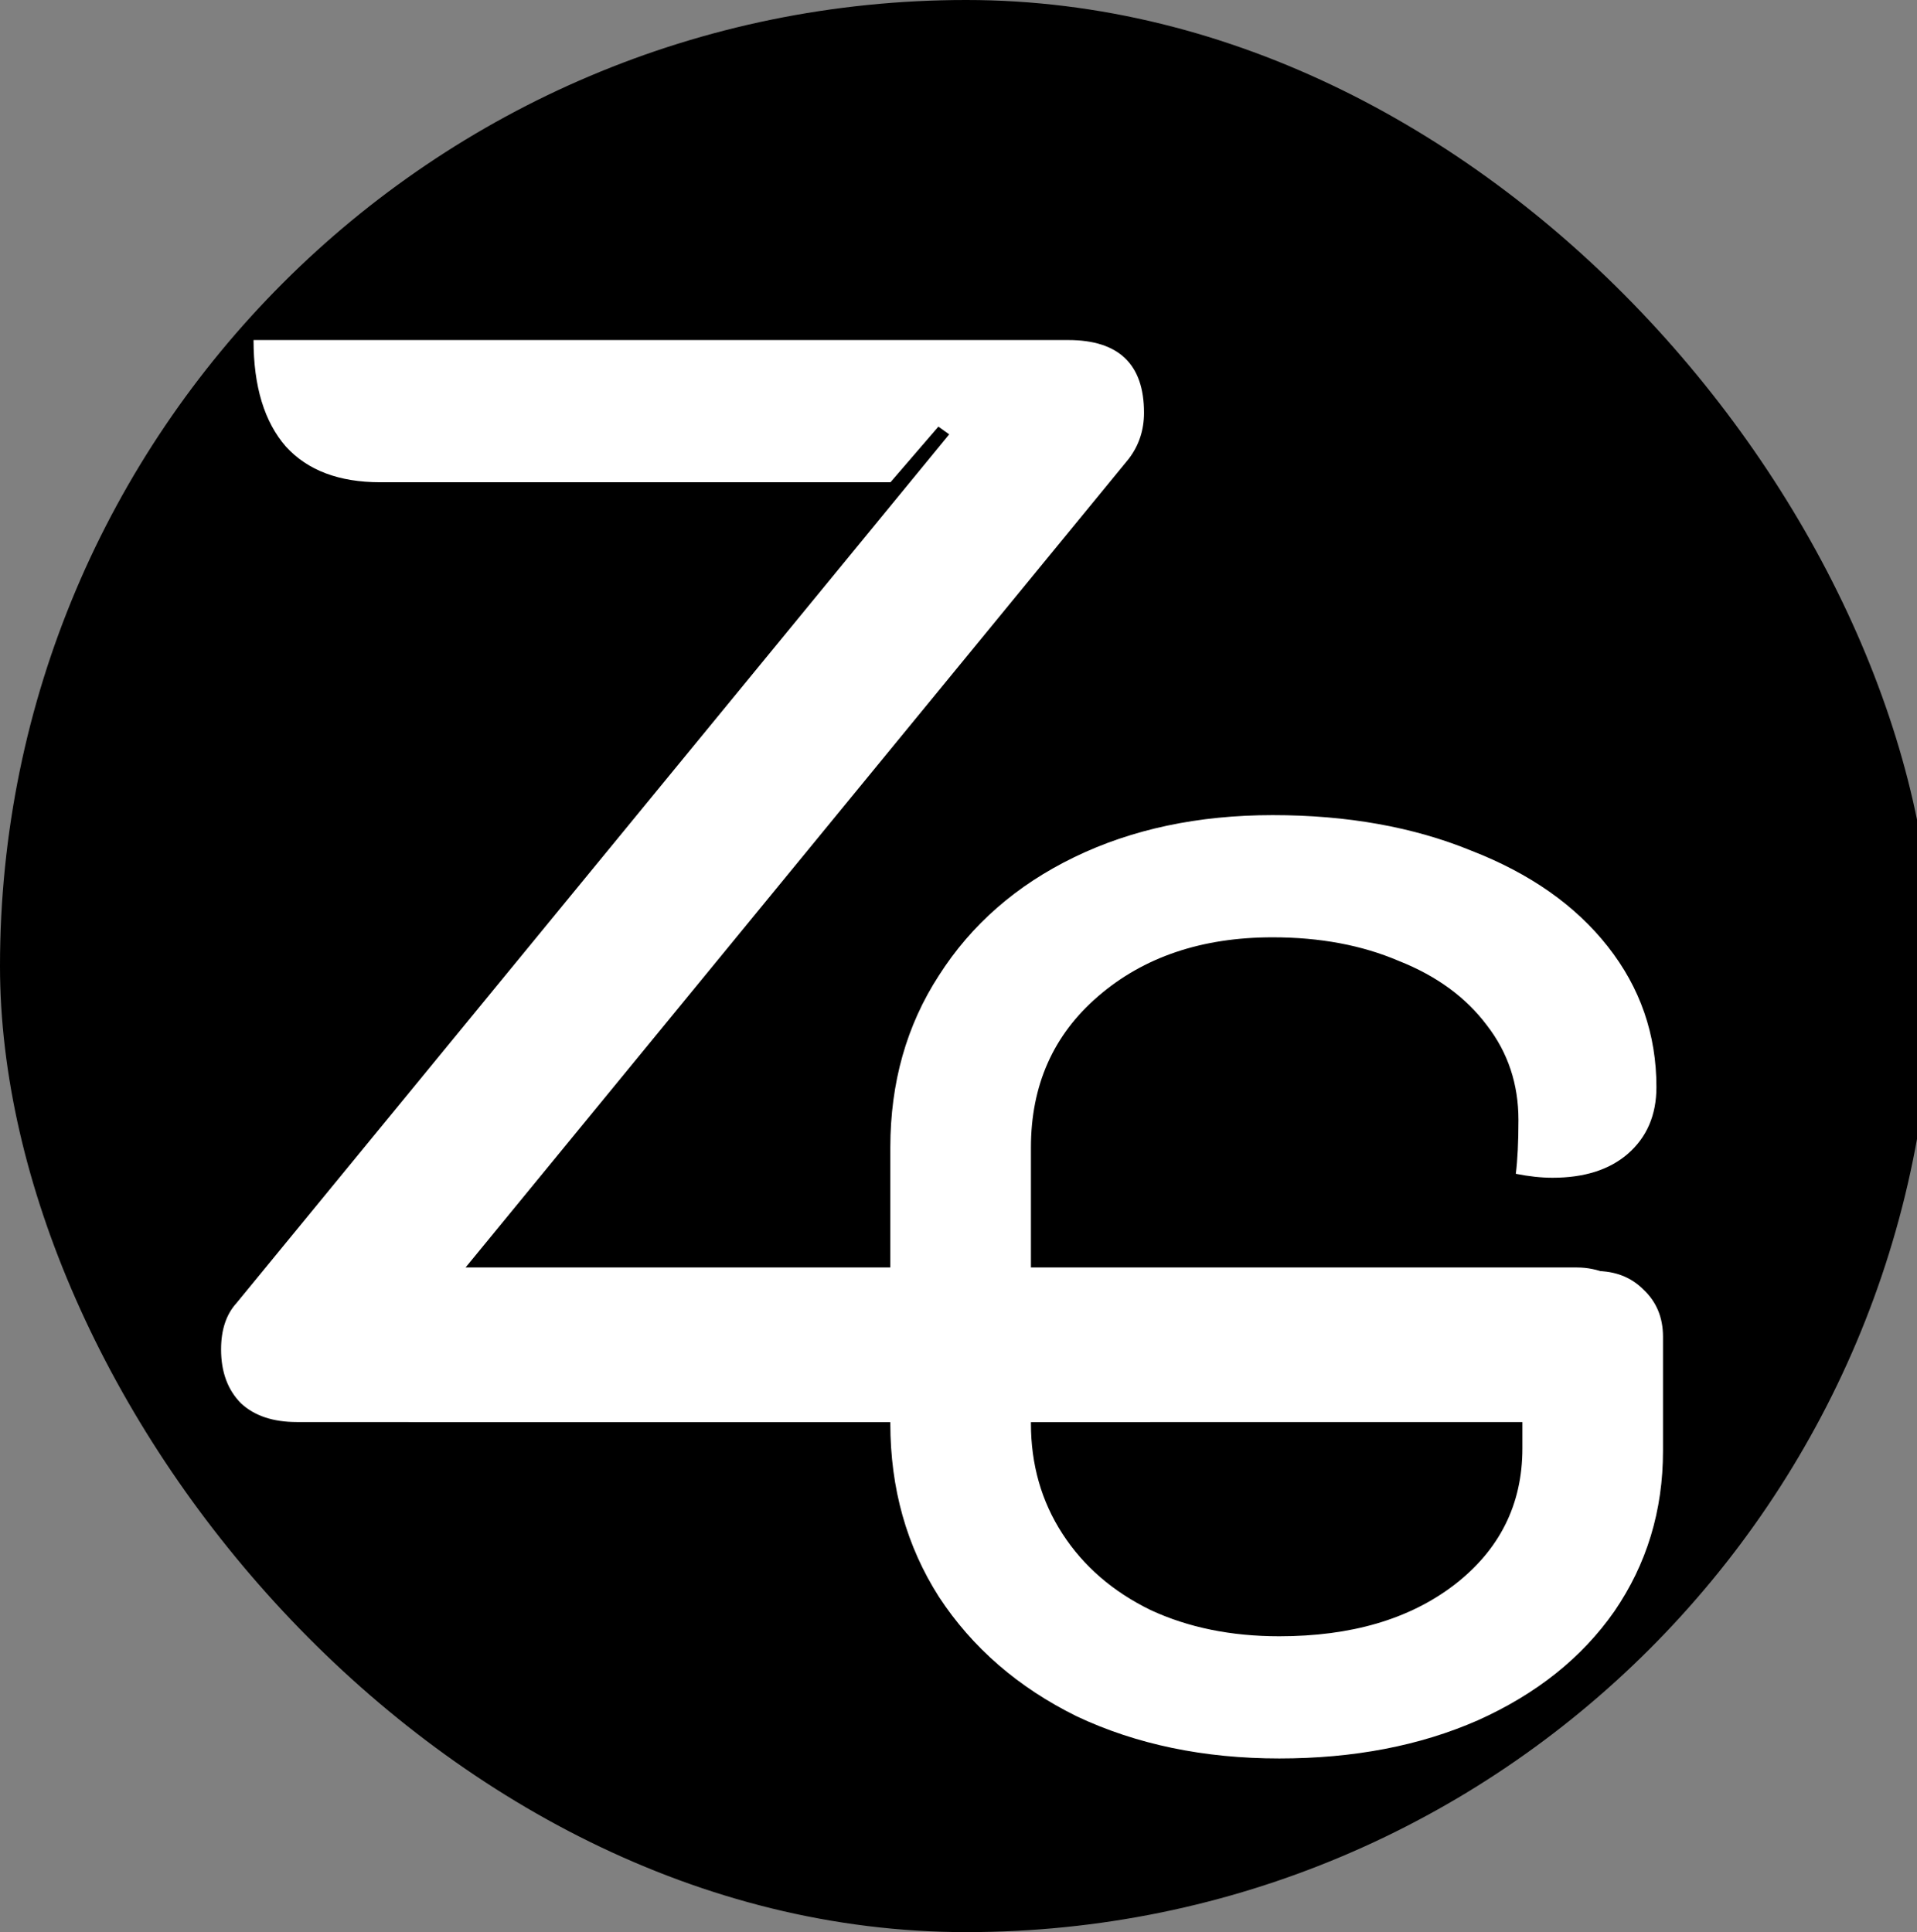<svg width="124" height="125" viewBox="0 0 124 125" fill="none" xmlns="http://www.w3.org/2000/svg">
<rect x="0" y="0" width="124" height="125" fill="#808080" stroke="none"/>
<rect width="125" height="125" rx="62.5" fill="black"/>
<path d="M19.2 92C17.667 92 16.467 91.6 15.6 90.8C14.733 89.933 14.3 88.767 14.3 87.3C14.3 86.033 14.633 85.033 15.3 84.3L61.4 28.1L60.7 27.6L57.6 31.2H24.6C21.933 31.2 19.9 30.433 18.5 28.9C17.1 27.3 16.4 25 16.4 22H69.1C72.367 22 74 23.567 74 26.7C74 27.833 73.667 28.833 73 29.7L27 85.8L27.8 86.4L30.9 82.8H66.4C69 82.8 70.967 83.6 72.3 85.2C73.7 86.733 74.4 89 74.4 92H19.2Z" fill="white"/>
<path d="M82.75 113.765C77.877 113.765 73.513 112.858 69.66 111.045C65.863 109.175 62.888 106.597 60.735 103.31C58.638 100.023 57.59 96.283 57.59 92.09V74.24C57.59 70.047 58.638 66.335 60.735 63.105C62.832 59.818 65.75 57.268 69.49 55.455C73.23 53.642 77.508 52.735 82.325 52.735C87.142 52.735 91.42 53.5 95.16 55.03C98.957 56.503 101.903 58.572 104 61.235C106.097 63.898 107.145 66.93 107.145 70.33C107.145 72.143 106.522 73.588 105.275 74.665C104.085 75.685 102.47 76.195 100.43 76.195C99.693 76.195 98.9 76.11 98.05 75.94C98.163 75.033 98.22 73.872 98.22 72.455C98.22 70.132 97.54 68.092 96.18 66.335C94.82 64.522 92.922 63.133 90.485 62.17C88.105 61.15 85.385 60.64 82.325 60.64C77.735 60.64 73.967 61.915 71.02 64.465C68.13 66.958 66.685 70.217 66.685 74.24V92.09C66.685 94.753 67.365 97.133 68.725 99.23C70.085 101.327 71.983 102.97 74.42 104.16C76.857 105.293 79.633 105.86 82.75 105.86C87.397 105.86 91.165 104.755 94.055 102.545C97.002 100.278 98.475 97.332 98.475 93.705V89.71H88.87C87 89.71 85.47 89.03 84.28 87.67C83.09 86.253 82.495 84.44 82.495 82.23H103.235C104.482 82.23 105.502 82.627 106.295 83.42C107.145 84.213 107.57 85.233 107.57 86.48V93.875C107.57 97.728 106.522 101.185 104.425 104.245C102.328 107.248 99.382 109.6 95.585 111.3C91.845 112.943 87.567 113.765 82.75 113.765Z" fill="white"/>
<path d="M22 87C22 84.239 24.239 82 27 82H102C104.761 82 107 84.239 107 87C107 89.761 104.761 92 102 92H27C24.239 92 22 89.761 22 87Z" fill="white"/>
</svg>
